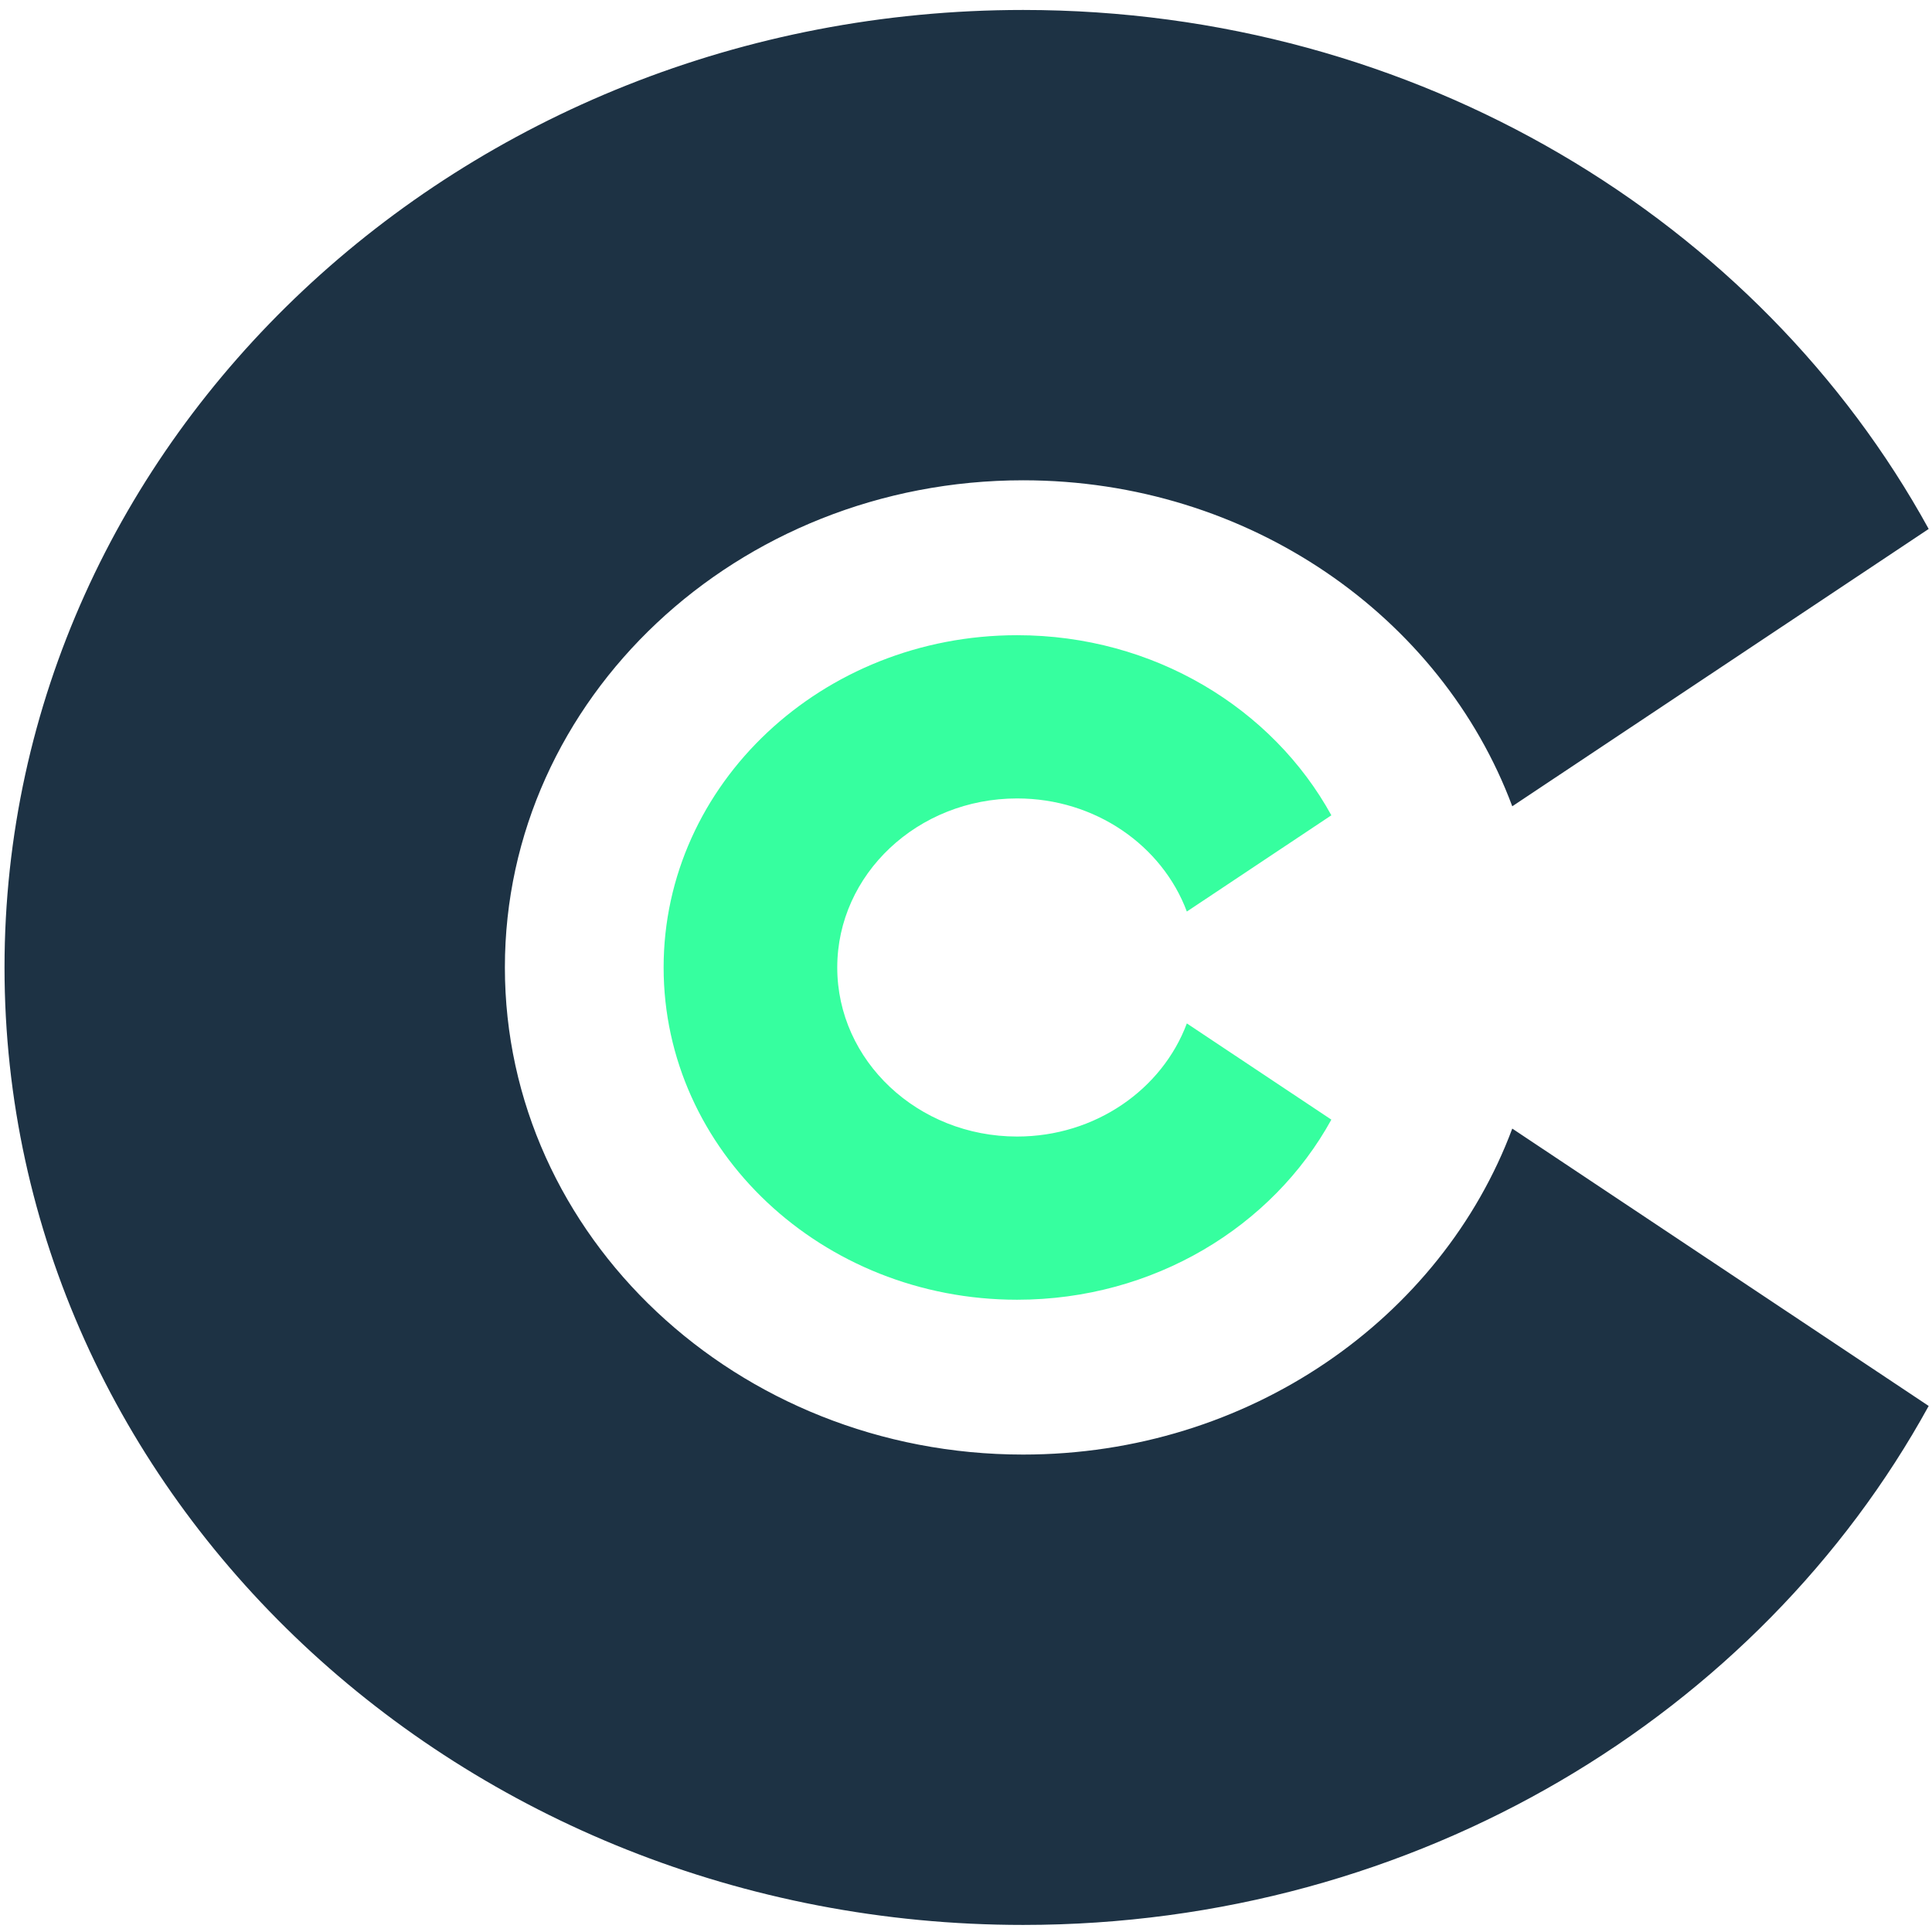 <?xml version="1.0" encoding="UTF-8"?> <svg xmlns="http://www.w3.org/2000/svg" width="192" height="192" viewBox="0 0 192 192" fill="none"><g clip-path="url(#clip0_1079_5768)"><path fill-rule="evenodd" clip-rule="evenodd" d="M191.671 139.722C174.838 170.346 140.84 191.297 101.676 191.297C45.808 191.297 0.449 148.66 0.449 96.144C0.449 43.628 45.808 0.99 101.676 0.99C140.84 0.99 174.838 21.942 191.671 52.566L150.287 80.127C143.248 61.271 124.132 47.731 101.676 47.731C73.252 47.731 50.175 69.423 50.175 96.142C50.175 122.861 73.252 144.553 101.676 144.553C124.132 144.553 143.248 131.015 150.287 112.159L191.671 139.722Z" fill="#1D3244"></path><path fill-rule="evenodd" clip-rule="evenodd" d="M132.308 111.268C126.467 121.895 114.669 129.166 101.078 129.166C81.69 129.166 65.95 114.37 65.95 96.146C65.95 77.921 81.69 63.126 101.078 63.126C114.669 63.126 126.467 70.397 132.308 81.024L117.947 90.589C115.504 84.046 108.87 79.348 101.078 79.348C91.214 79.348 83.205 86.876 83.205 96.148C83.205 105.419 91.214 112.948 101.078 112.948C108.87 112.948 115.504 108.249 117.947 101.706L132.308 111.268Z" fill="#36FF9F"></path></g><defs><clipPath id="clip0_1079_5768"><rect width="192" height="192" fill="white"></rect></clipPath></defs></svg> 